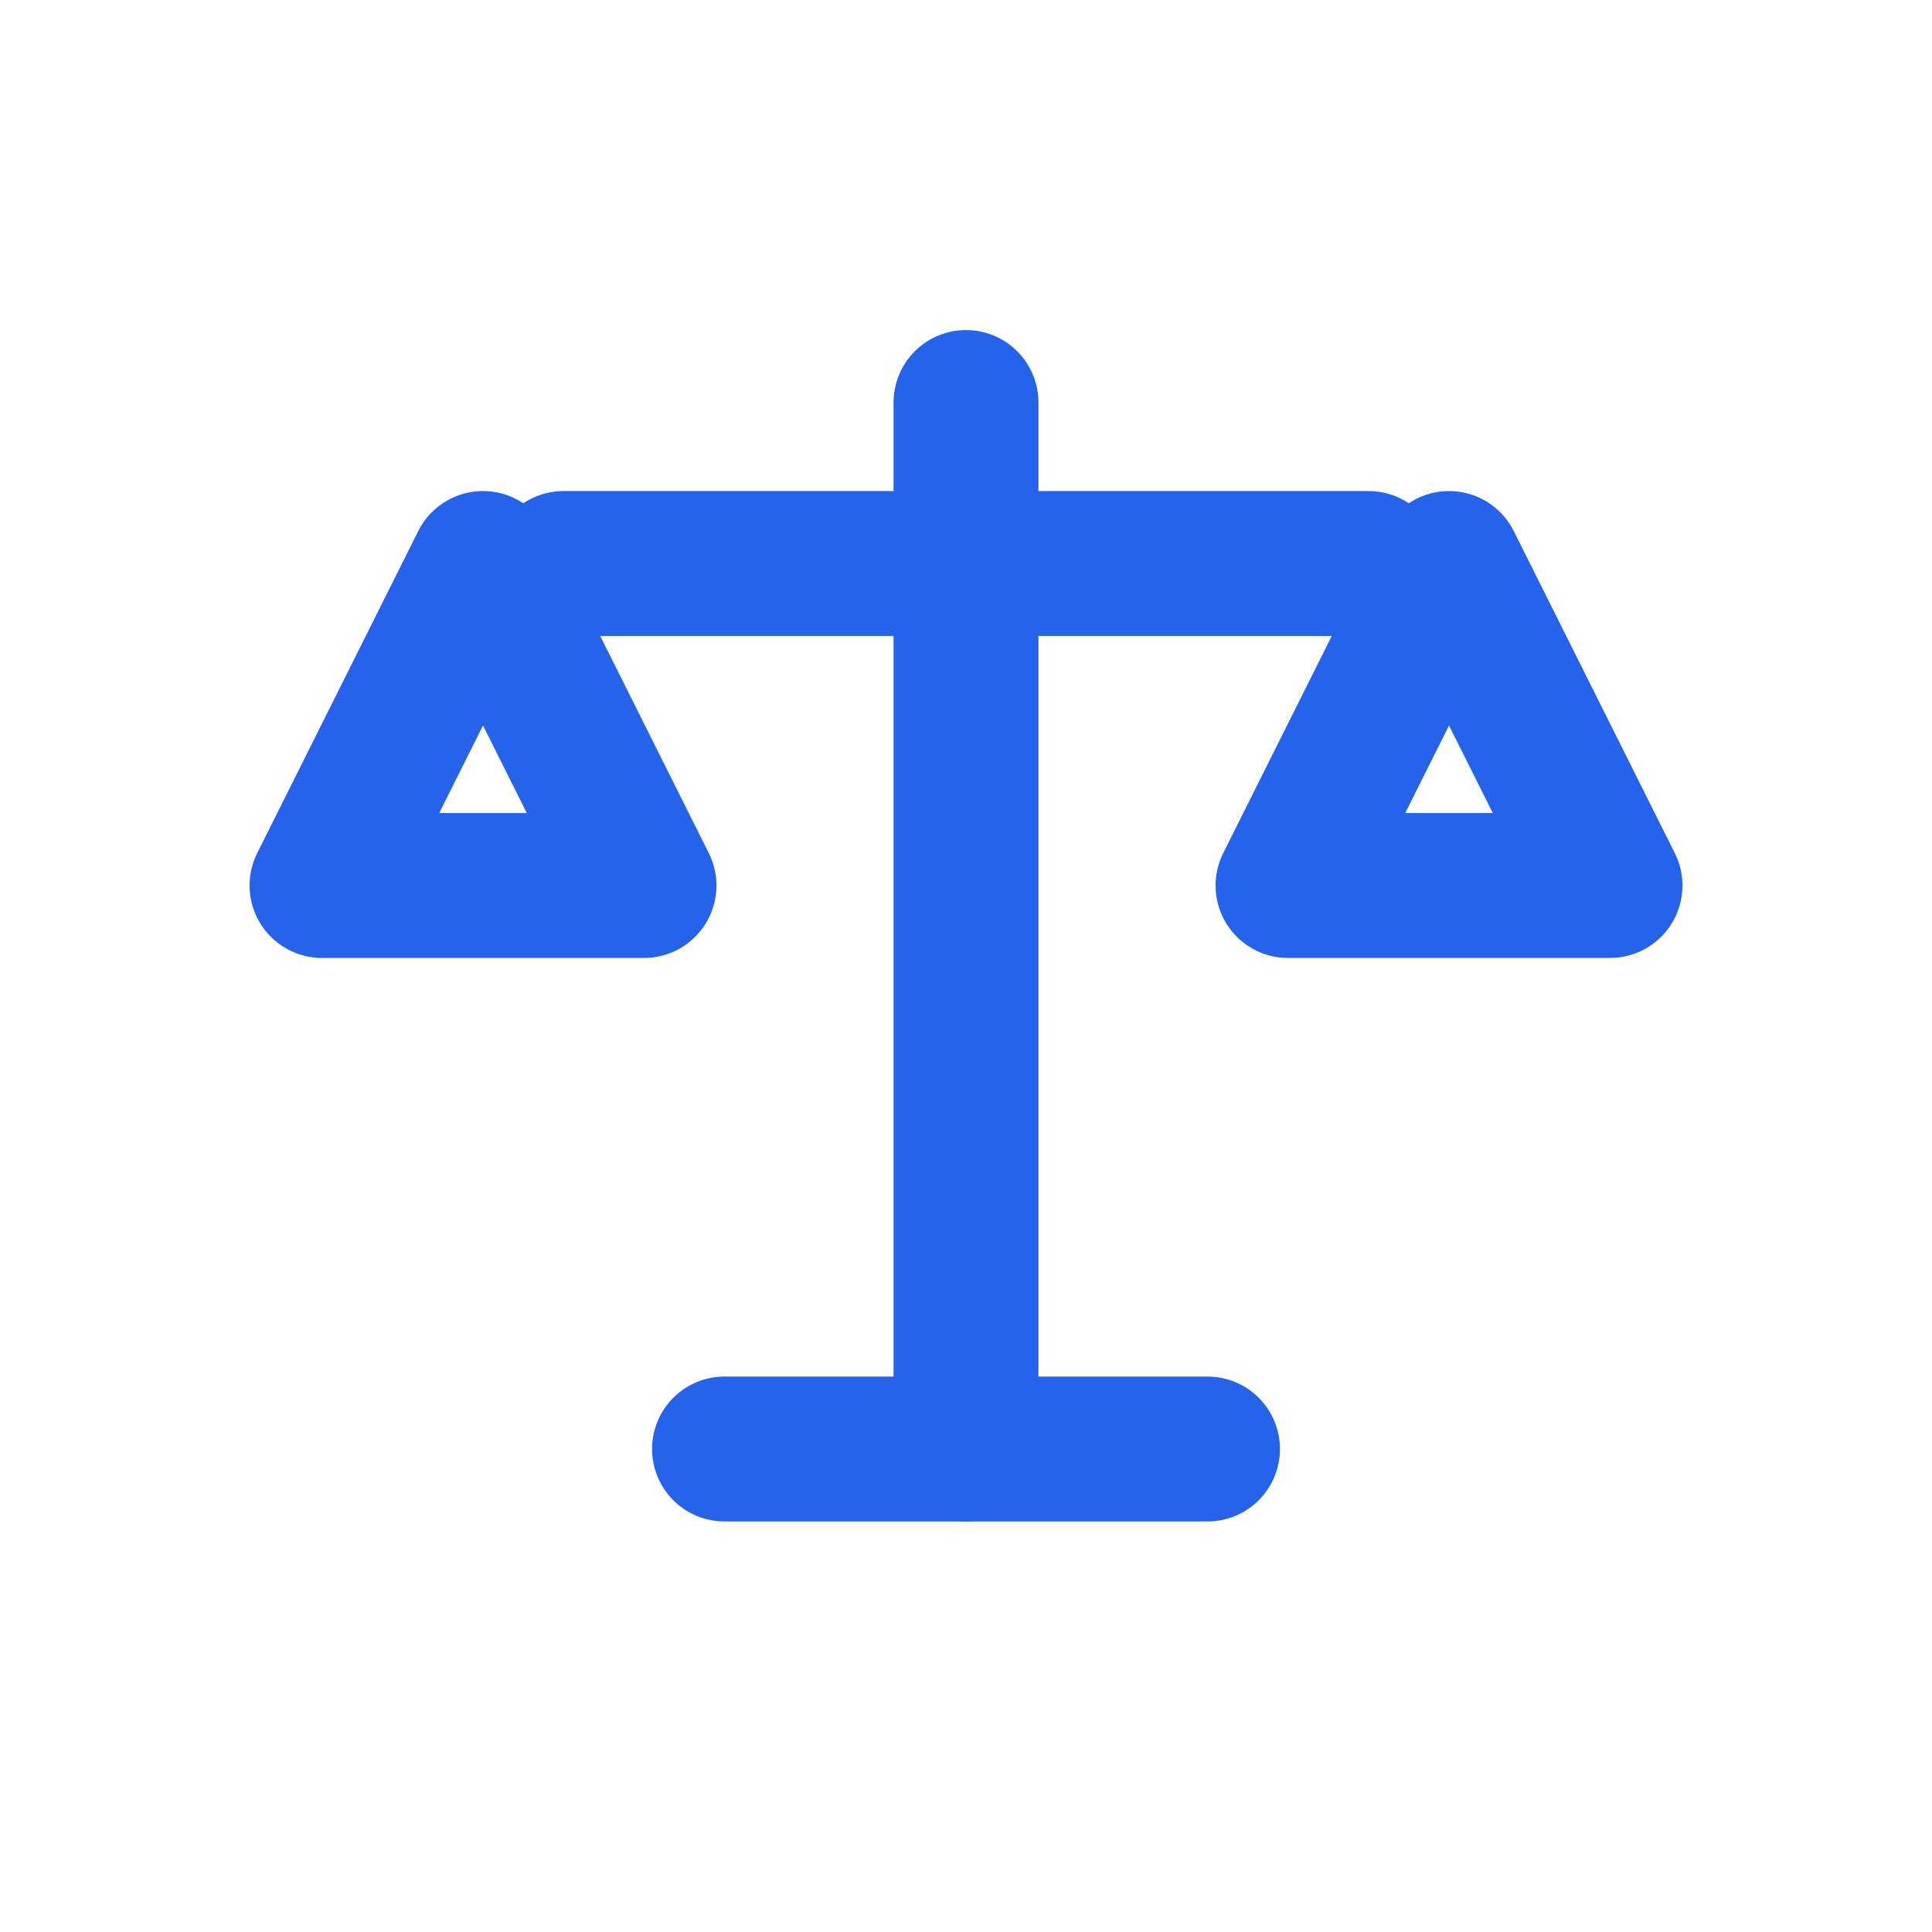 <svg width="40" height="40" viewBox="0 0 24 24"
 xmlns="http://www.w3.org/2000/svg" fill="none"
 stroke="#2563EB" stroke-width="1.8" stroke-linecap="round" stroke-linejoin="round">
  <line x1="12" y1="5" x2="12" y2="18"/>
  <line x1="7" y1="7" x2="17" y2="7"/>
  <path d="M6 7L4 11H8L6 7Z"/>
  <path d="M18 7L16 11H20L18 7Z"/>
  <line x1="9" y1="18" x2="15" y2="18"/>
</svg>
